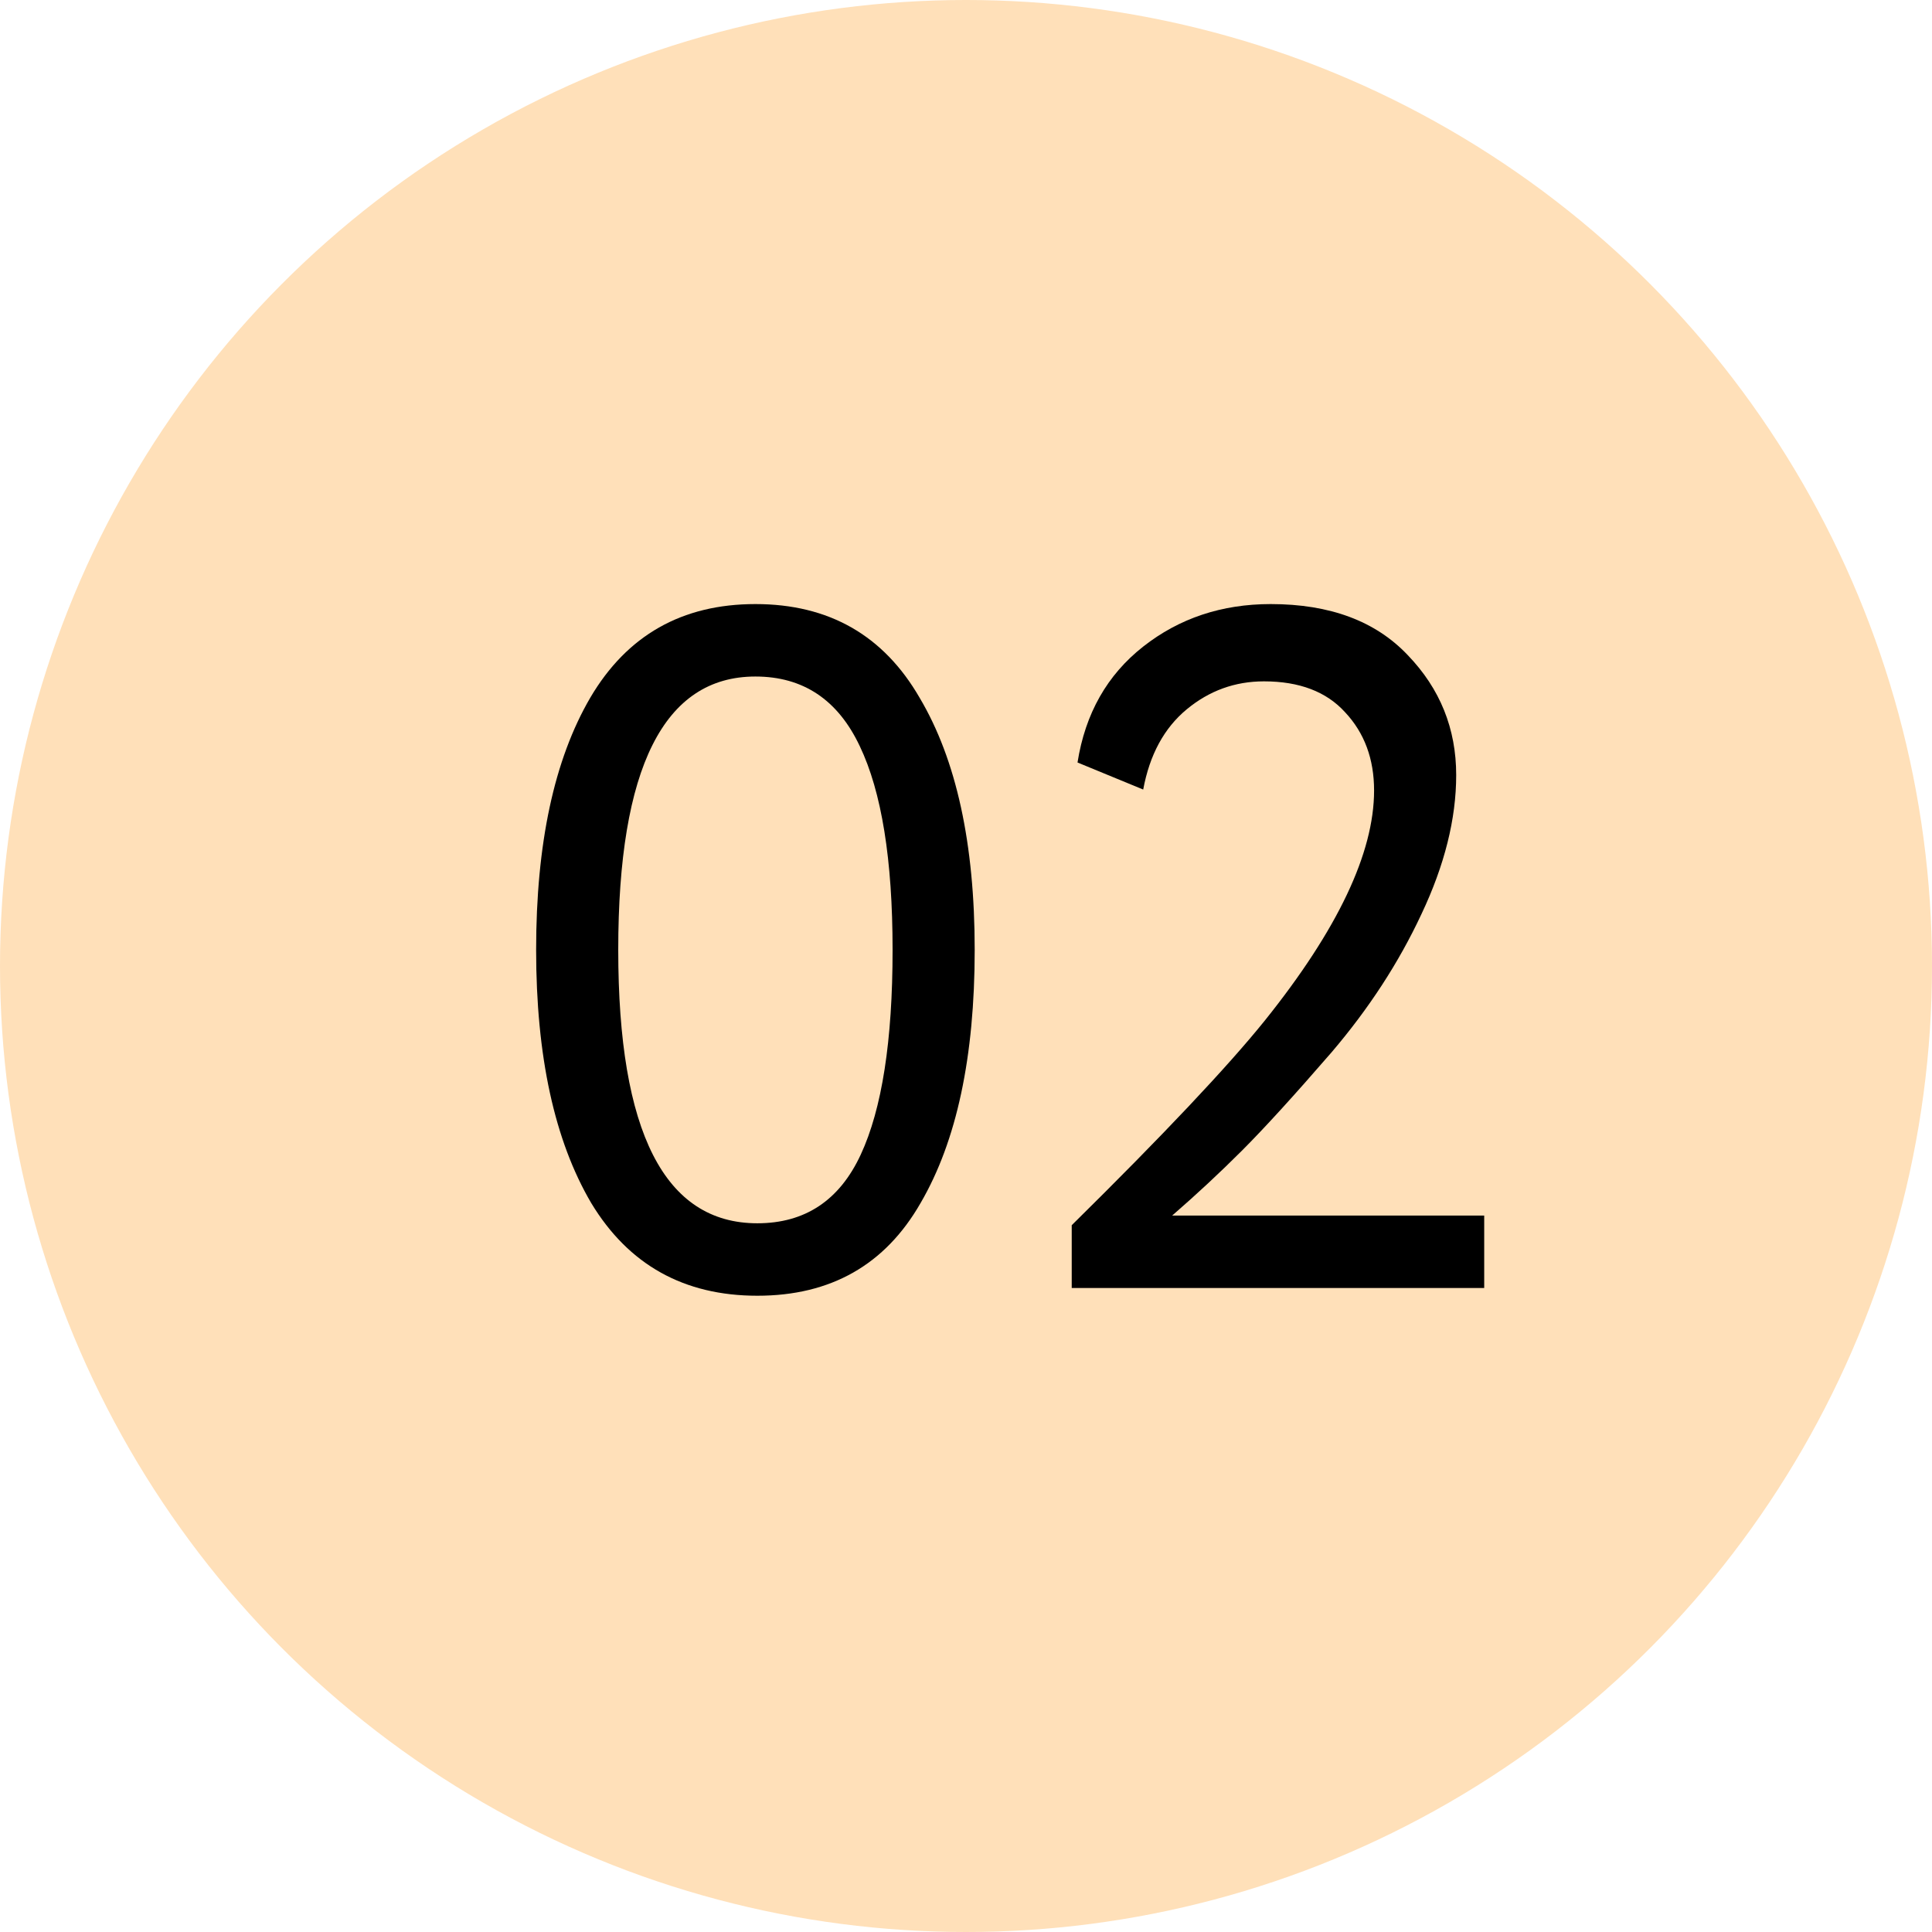 <?xml version="1.0" encoding="UTF-8"?> <svg xmlns="http://www.w3.org/2000/svg" width="36" height="36" viewBox="0 0 36 36" fill="none"><circle cx="18" cy="18" r="18" fill="#FFD49F" fill-opacity="0.72"></circle><path d="M11.016 22.416C10.332 21.252 9.99 19.68 9.99 17.7C9.99 15.72 10.326 14.154 10.998 13.002C11.682 11.838 12.708 11.256 14.076 11.256C15.444 11.256 16.464 11.838 17.136 13.002C17.82 14.154 18.162 15.72 18.162 17.7C18.162 19.692 17.826 21.264 17.154 22.416C16.494 23.568 15.48 24.144 14.112 24.144C12.744 24.144 11.712 23.568 11.016 22.416ZM14.076 12.606C12.372 12.606 11.52 14.304 11.52 17.7C11.52 21.096 12.384 22.794 14.112 22.794C15 22.794 15.642 22.368 16.038 21.516C16.434 20.664 16.632 19.392 16.632 17.7C16.632 16.02 16.428 14.754 16.02 13.902C15.612 13.038 14.964 12.606 14.076 12.606Z" fill="black"></path><path d="M19.97 24V22.83C21.674 21.15 22.874 19.878 23.57 19.014C24.926 17.322 25.604 15.894 25.604 14.73C25.604 14.142 25.424 13.656 25.064 13.272C24.716 12.888 24.212 12.696 23.552 12.696C23.012 12.696 22.532 12.87 22.112 13.218C21.692 13.566 21.422 14.064 21.302 14.712L20.078 14.208C20.222 13.296 20.63 12.576 21.302 12.048C21.974 11.52 22.766 11.256 23.678 11.256C24.782 11.256 25.634 11.574 26.234 12.21C26.834 12.834 27.134 13.578 27.134 14.442C27.134 15.258 26.918 16.122 26.486 17.034C26.066 17.934 25.508 18.792 24.812 19.608C24.116 20.412 23.558 21.024 23.138 21.444C22.73 21.852 22.298 22.254 21.842 22.65H27.656V24H19.97Z" fill="black"></path></svg> 